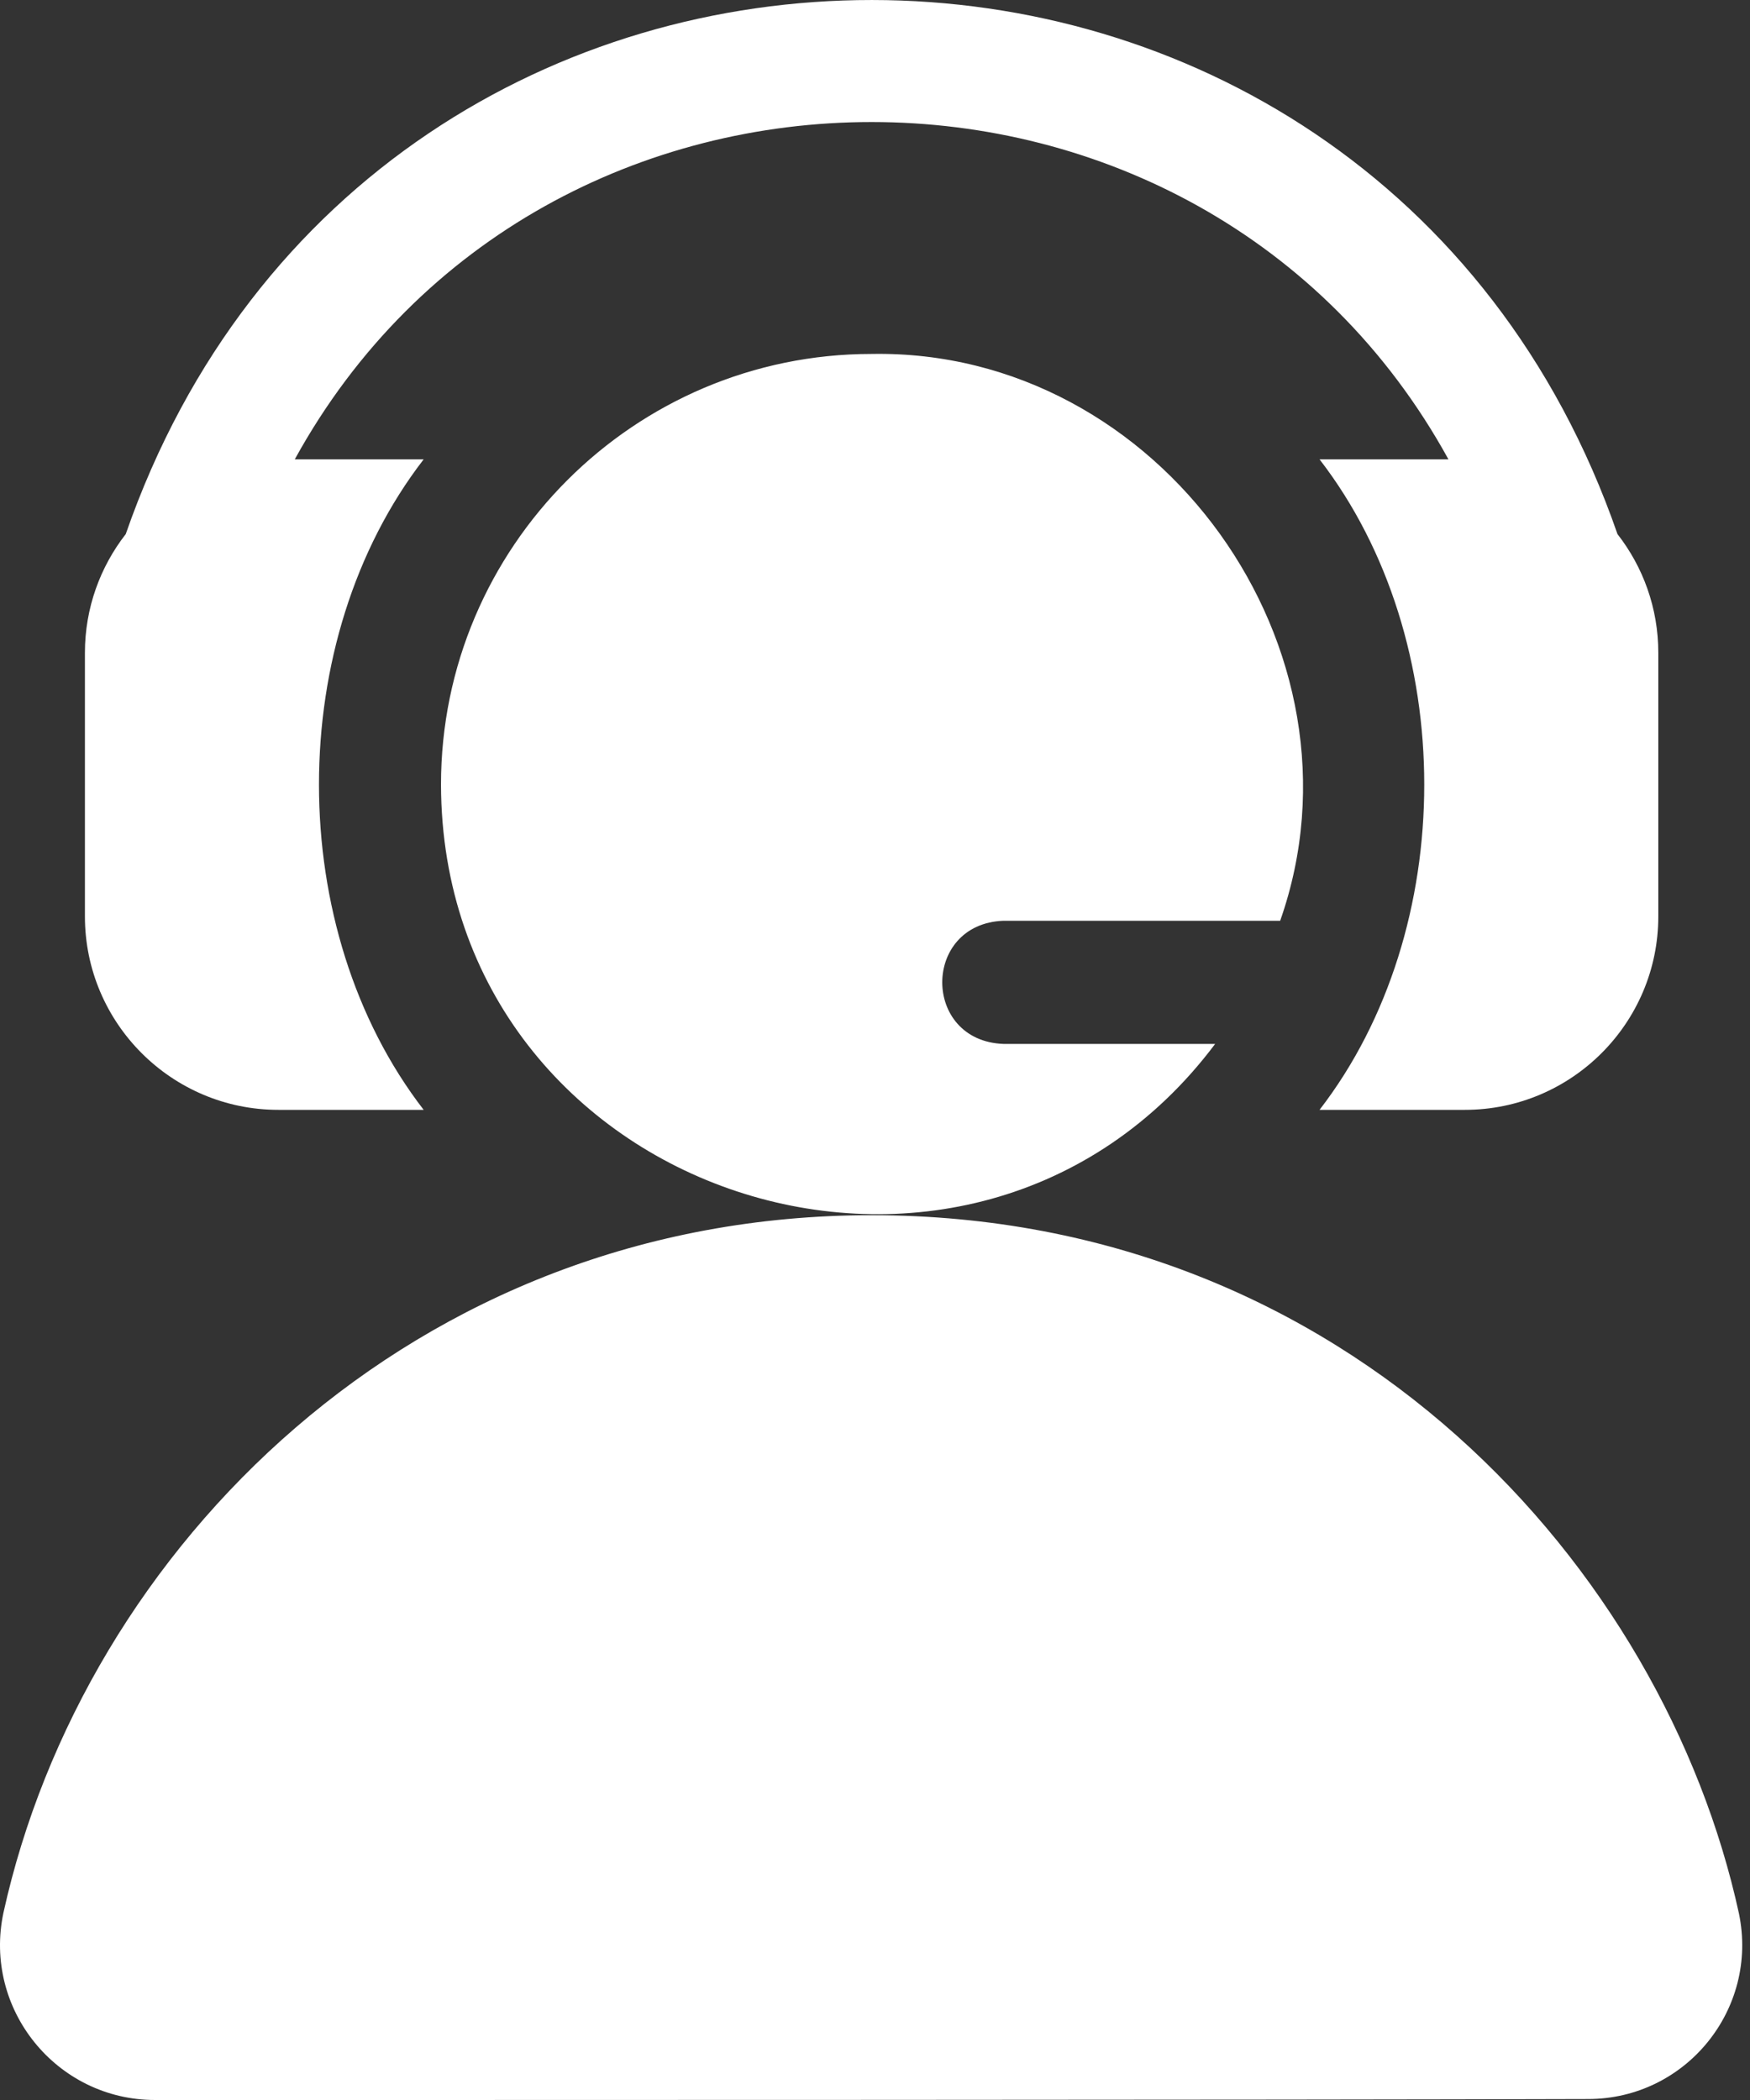 <svg width="40" height="48" viewBox="0 0 40 48" fill="none" xmlns="http://www.w3.org/2000/svg">
<rect x="0" y="0" width="40" height="48" fill="#333333" stroke="none"/>
<g id="Group">
<path id="Vector" d="M6.362 25.368H9.684C6.493 21.235 6.493 14.631 9.684 10.499H6.738C12.388 0.216 27.46 0.223 33.107 10.499H30.161C33.352 14.632 33.352 21.235 30.161 25.368H33.483C35.921 25.368 37.904 23.384 37.904 20.947V14.92C37.904 13.898 37.555 12.957 36.971 12.208C31.332 -4.055 8.533 -4.083 2.874 12.208C2.29 12.958 1.941 13.899 1.941 14.92V20.947C1.941 23.384 3.924 25.368 6.362 25.368Z" fill="white"/>
<path id="Vector_2" d="M39.748 43.741C38.036 35.87 30.846 27.778 19.922 27.776C9.443 27.776 1.915 35.404 0.079 43.718C-0.391 45.925 1.296 48.001 3.546 48C10.629 48 29.445 48 36.298 47.978C38.531 47.978 40.2 45.928 39.748 43.741Z" fill="white"/>
<path id="Vector_3" d="M22.936 21.046H29.261C31.441 14.853 26.516 7.971 19.923 8.09C14.495 8.09 10.08 12.506 10.08 17.933C10.1 27.372 22.185 31.31 27.775 23.861H22.936C21.071 23.792 21.071 21.115 22.936 21.046Z" fill="white"/>
</g>
</svg>
